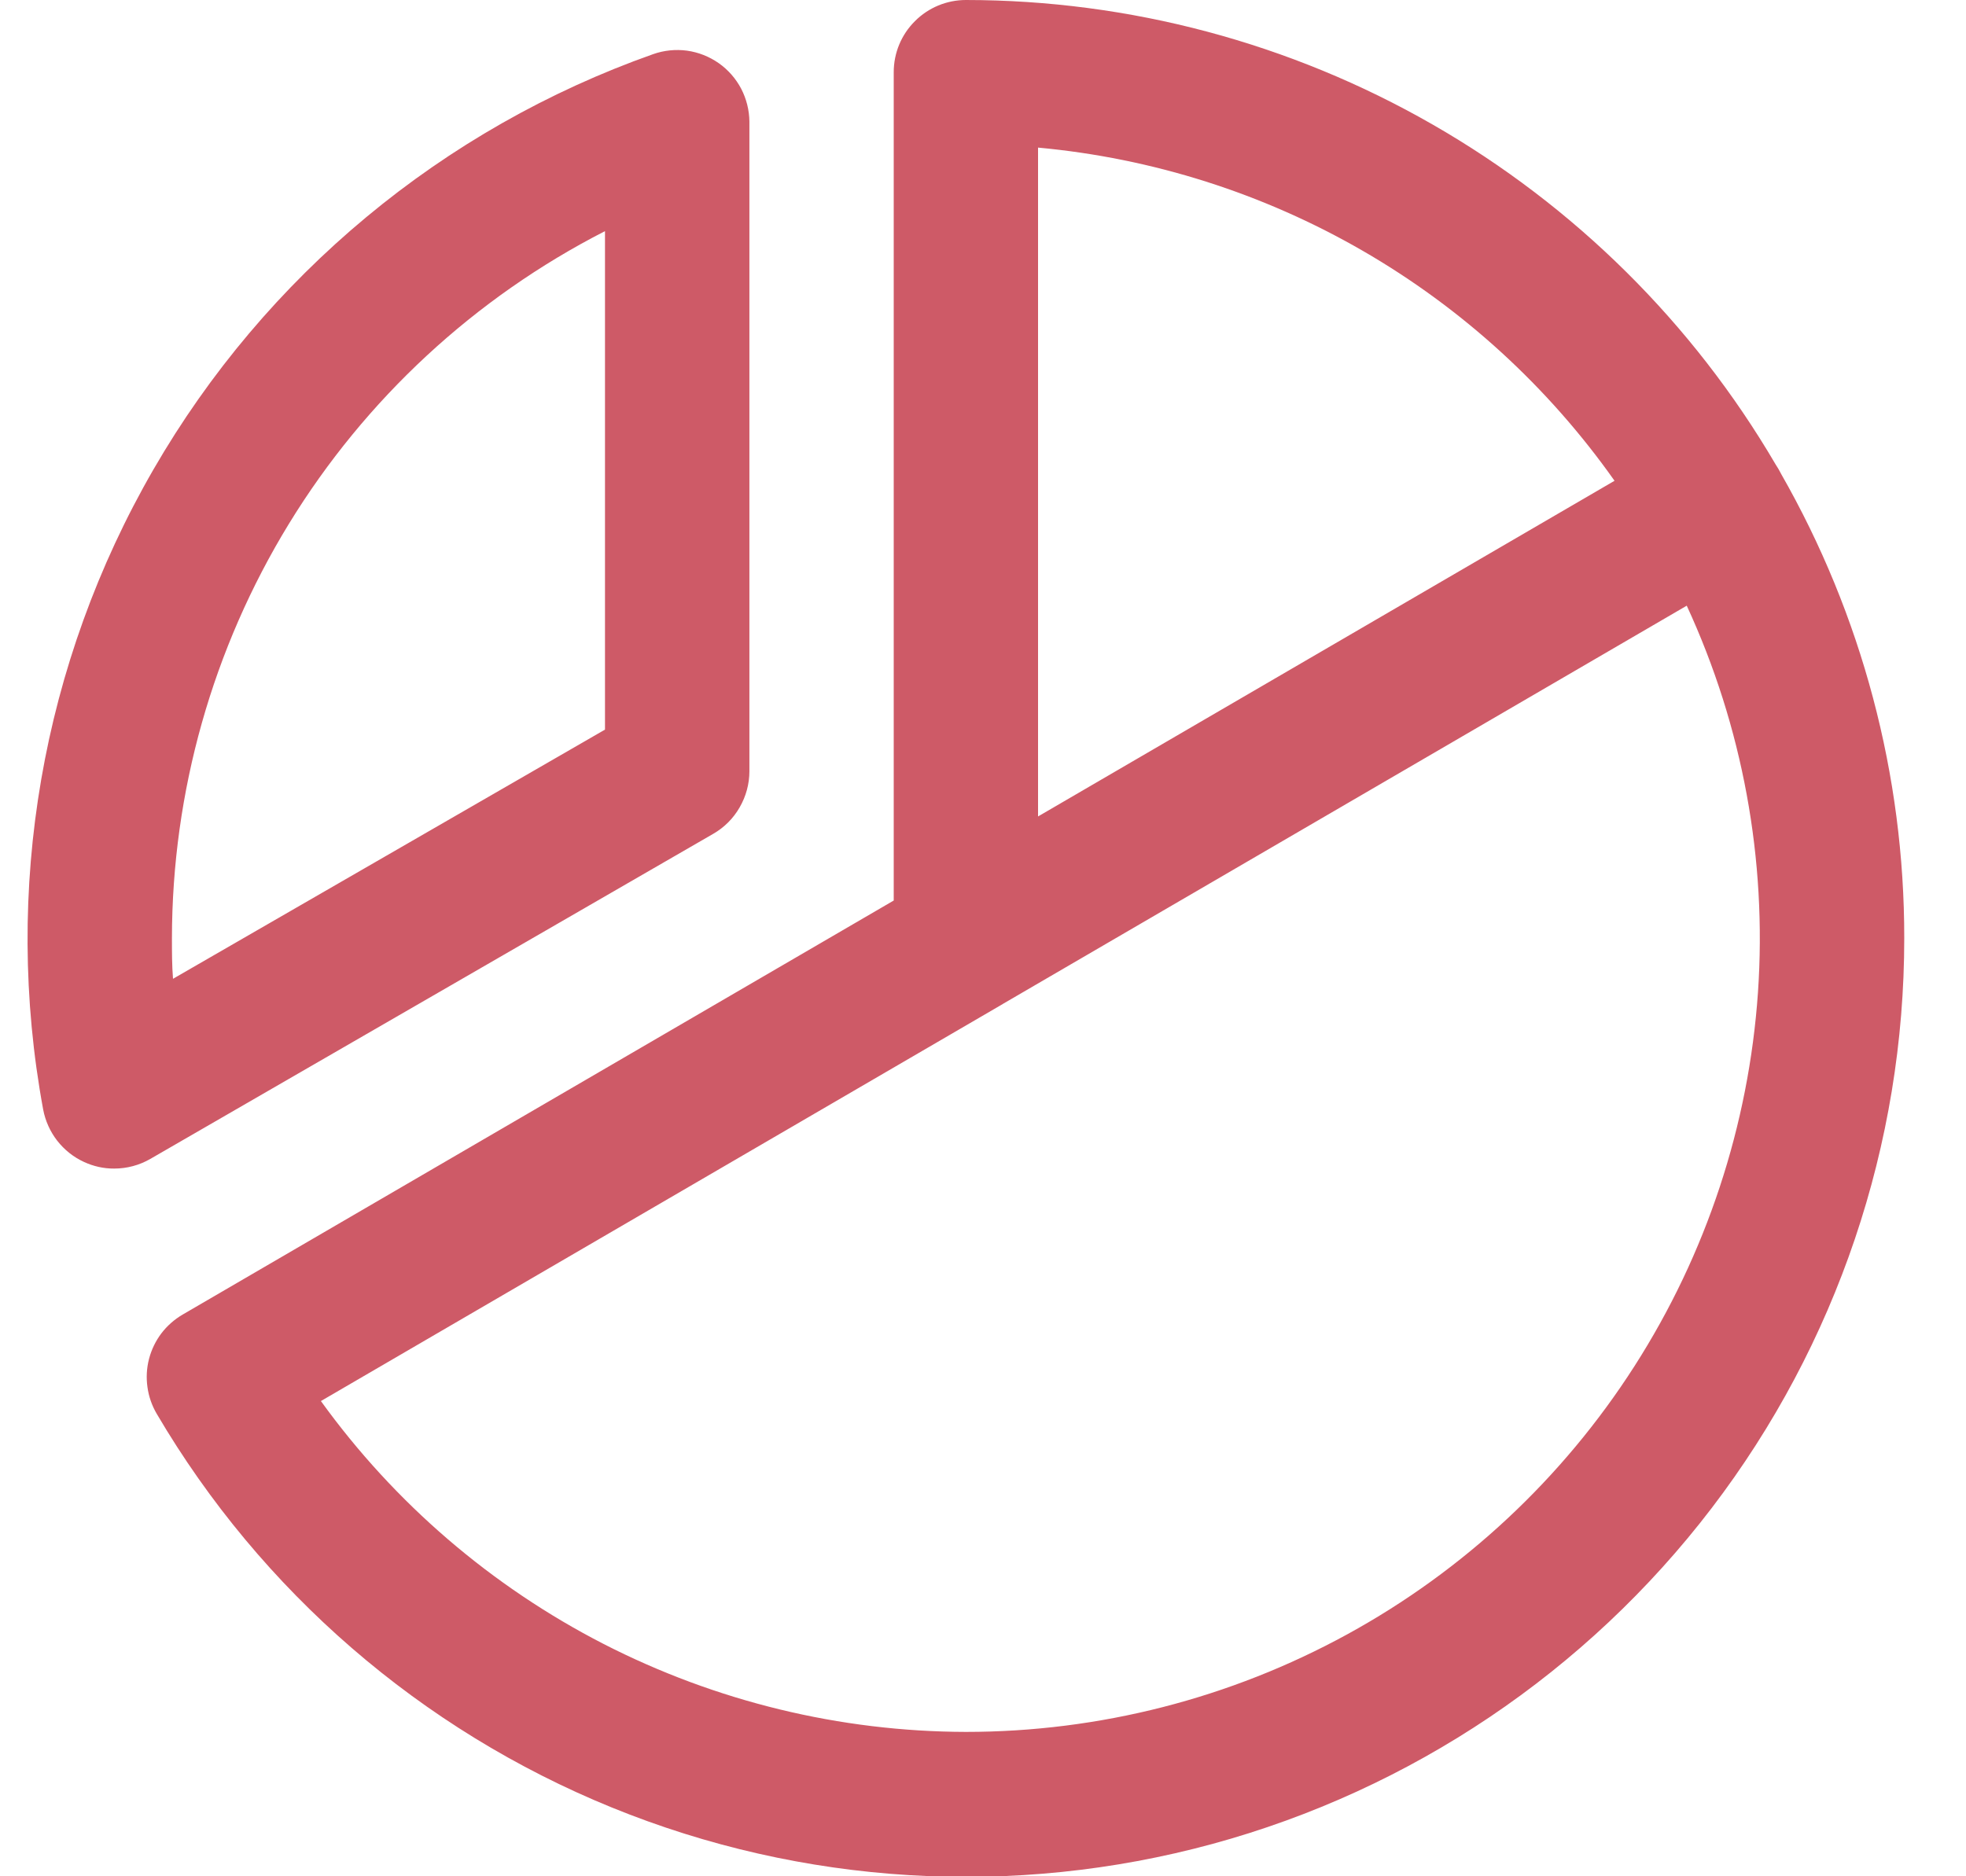 <svg width="22" height="21" viewBox="0 0 22 21" fill="none" xmlns="http://www.w3.org/2000/svg">
<path d="M7.982 9.332C8.105 9.261 8.207 9.159 8.277 9.036C8.348 8.913 8.386 8.774 8.386 8.632V1.363C8.385 1.234 8.353 1.107 8.294 0.993C8.234 0.879 8.148 0.781 8.043 0.707C7.937 0.633 7.816 0.585 7.688 0.567C7.561 0.55 7.431 0.563 7.309 0.606C4.952 1.44 2.969 3.088 1.718 5.253C0.467 7.418 0.029 9.959 0.483 12.418C0.507 12.545 0.561 12.665 0.64 12.767C0.72 12.869 0.822 12.951 0.94 13.005C1.046 13.054 1.161 13.08 1.278 13.079C1.42 13.079 1.559 13.042 1.682 12.971L7.982 9.332ZM6.77 2.587V8.166L1.936 10.955C1.924 10.803 1.924 10.649 1.924 10.5C1.926 8.863 2.379 7.258 3.234 5.861C4.089 4.465 5.313 3.332 6.77 2.587ZM19.93 5.302C19.92 5.284 19.911 5.265 19.9 5.247C19.889 5.229 19.88 5.214 19.869 5.197C18.943 3.616 17.62 2.305 16.03 1.393C14.441 0.481 12.641 0.001 10.809 0C10.595 0 10.389 0.085 10.238 0.237C10.086 0.388 10.001 0.593 10.001 0.808V10.079L2.044 14.713C1.952 14.767 1.871 14.838 1.806 14.923C1.742 15.008 1.695 15.105 1.668 15.208C1.641 15.311 1.635 15.419 1.65 15.524C1.664 15.63 1.7 15.732 1.754 15.824C2.922 17.811 4.711 19.36 6.846 20.23C8.981 21.1 11.342 21.243 13.567 20.638C15.791 20.032 17.755 18.711 19.154 16.879C20.553 15.047 21.31 12.805 21.309 10.5C21.311 8.677 20.835 6.885 19.93 5.302ZM11.616 1.652C12.897 1.77 14.137 2.164 15.251 2.808C16.365 3.452 17.325 4.33 18.067 5.381L11.616 9.138V1.652ZM10.809 19.384C9.399 19.381 8.01 19.043 6.755 18.4C5.501 17.756 4.416 16.825 3.591 15.681L11.203 11.248L11.226 11.234L18.875 6.779C19.5 8.132 19.774 9.621 19.672 11.108C19.569 12.595 19.095 14.033 18.291 15.289C17.488 16.544 16.381 17.578 15.074 18.293C13.766 19.009 12.299 19.384 10.809 19.384Z" fill="#CE5A67"/>
</svg>
